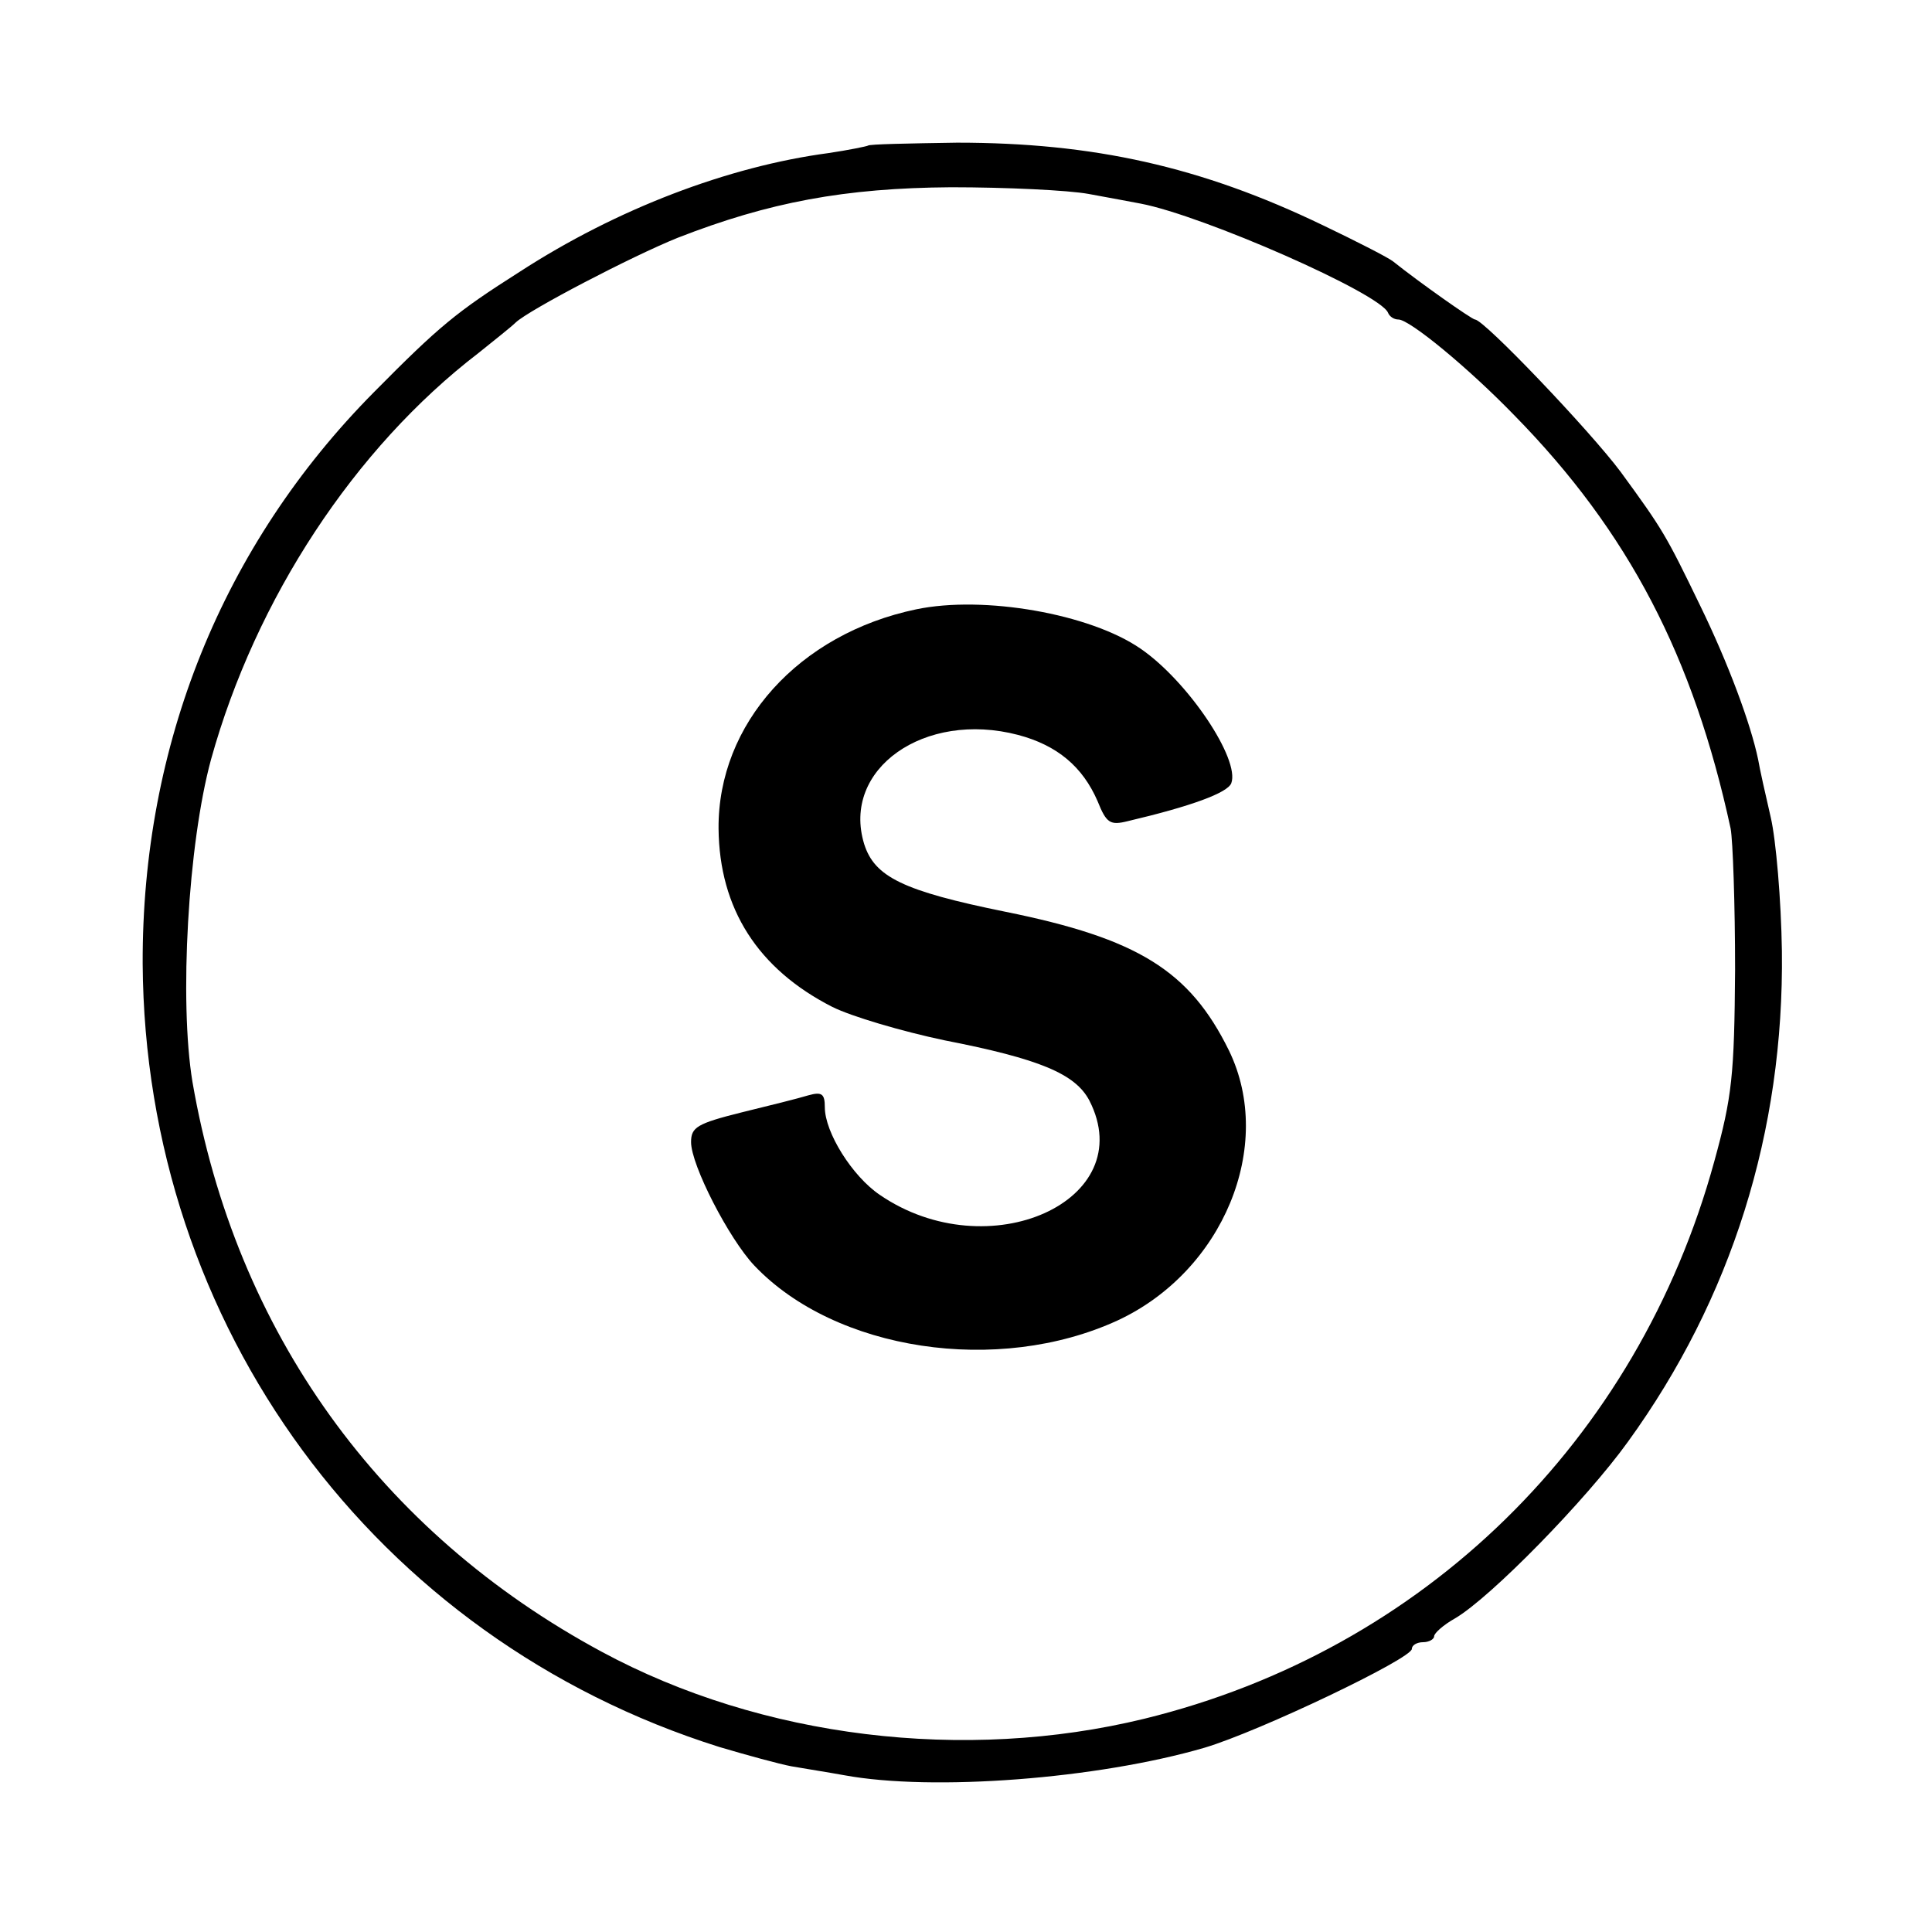 <?xml version="1.0" standalone="no"?>
<!DOCTYPE svg PUBLIC "-//W3C//DTD SVG 20010904//EN"
 "http://www.w3.org/TR/2001/REC-SVG-20010904/DTD/svg10.dtd">
<svg version="1.0" xmlns="http://www.w3.org/2000/svg"
 width="260pt" height="260pt" viewBox="0 0 260 260"
 preserveAspectRatio="xMidYMid meet">
<g transform="translate(0,260) scale(0.1,-0.1)"
fill="#000000" stroke="none">
<path d="M1168 2404 c-2 -1 -26 -6 -53 -10 -135 -18 -285 -75 -416 -160 -85
-54 -108 -73 -196 -162 -204 -206 -312 -475 -311 -769 3 -487 312 -908 776
-1054 37 -11 81 -23 97 -26 17 -3 49 -8 71 -12 119 -22 341 -5 485 37 74 22
279 120 279 133 0 5 7 9 15 9 8 0 15 4 15 8 0 4 12 15 28 24 48 28 177 160
233 238 139 192 210 417 207 660 -1 69 -8 150 -15 180 -7 30 -15 66 -17 78
-10 48 -40 129 -78 207 -46 95 -50 102 -107 180 -41 55 -184 205 -196 205 -4
0 -75 50 -110 78 -6 5 -49 27 -95 49 -164 79 -309 111 -492 111 -65 -1 -119
-2 -120 -4z m297 -65 c28 -5 59 -11 70 -13 84 -16 323 -121 333 -147 2 -5 8
-9 14 -9 15 0 94 -65 156 -129 154 -157 241 -325 291 -556 3 -16 6 -102 6
-190 -1 -142 -4 -171 -28 -258 -103 -376 -391 -658 -767 -750 -242 -59 -515
-26 -730 90 -299 161 -493 431 -551 767 -18 109 -6 320 25 434 60 216 193 419
360 547 21 17 44 35 50 41 18 17 156 89 218 114 123 48 225 67 368 68 74 0
158 -4 185 -9z"/>
<path d="M1233 1780 c-158 -33 -267 -154 -266 -295 1 -108 53 -189 153 -240
26 -13 94 -33 151 -45 128 -25 176 -45 195 -81 69 -135 -136 -227 -282 -127
-37 25 -74 84 -74 118 0 18 -4 21 -22 16 -13 -4 -53 -14 -90 -23 -60 -15 -68
-20 -68 -40 0 -31 51 -130 85 -166 109 -115 328 -148 489 -74 142 66 212 235
150 363 -53 108 -123 151 -301 187 -138 28 -176 47 -190 91 -31 101 81 180
207 147 53 -14 87 -43 107 -89 12 -30 17 -33 41 -27 85 20 134 38 139 51 12
32 -58 137 -122 181 -68 47 -211 72 -302 53z"/>
</g>
</svg>
